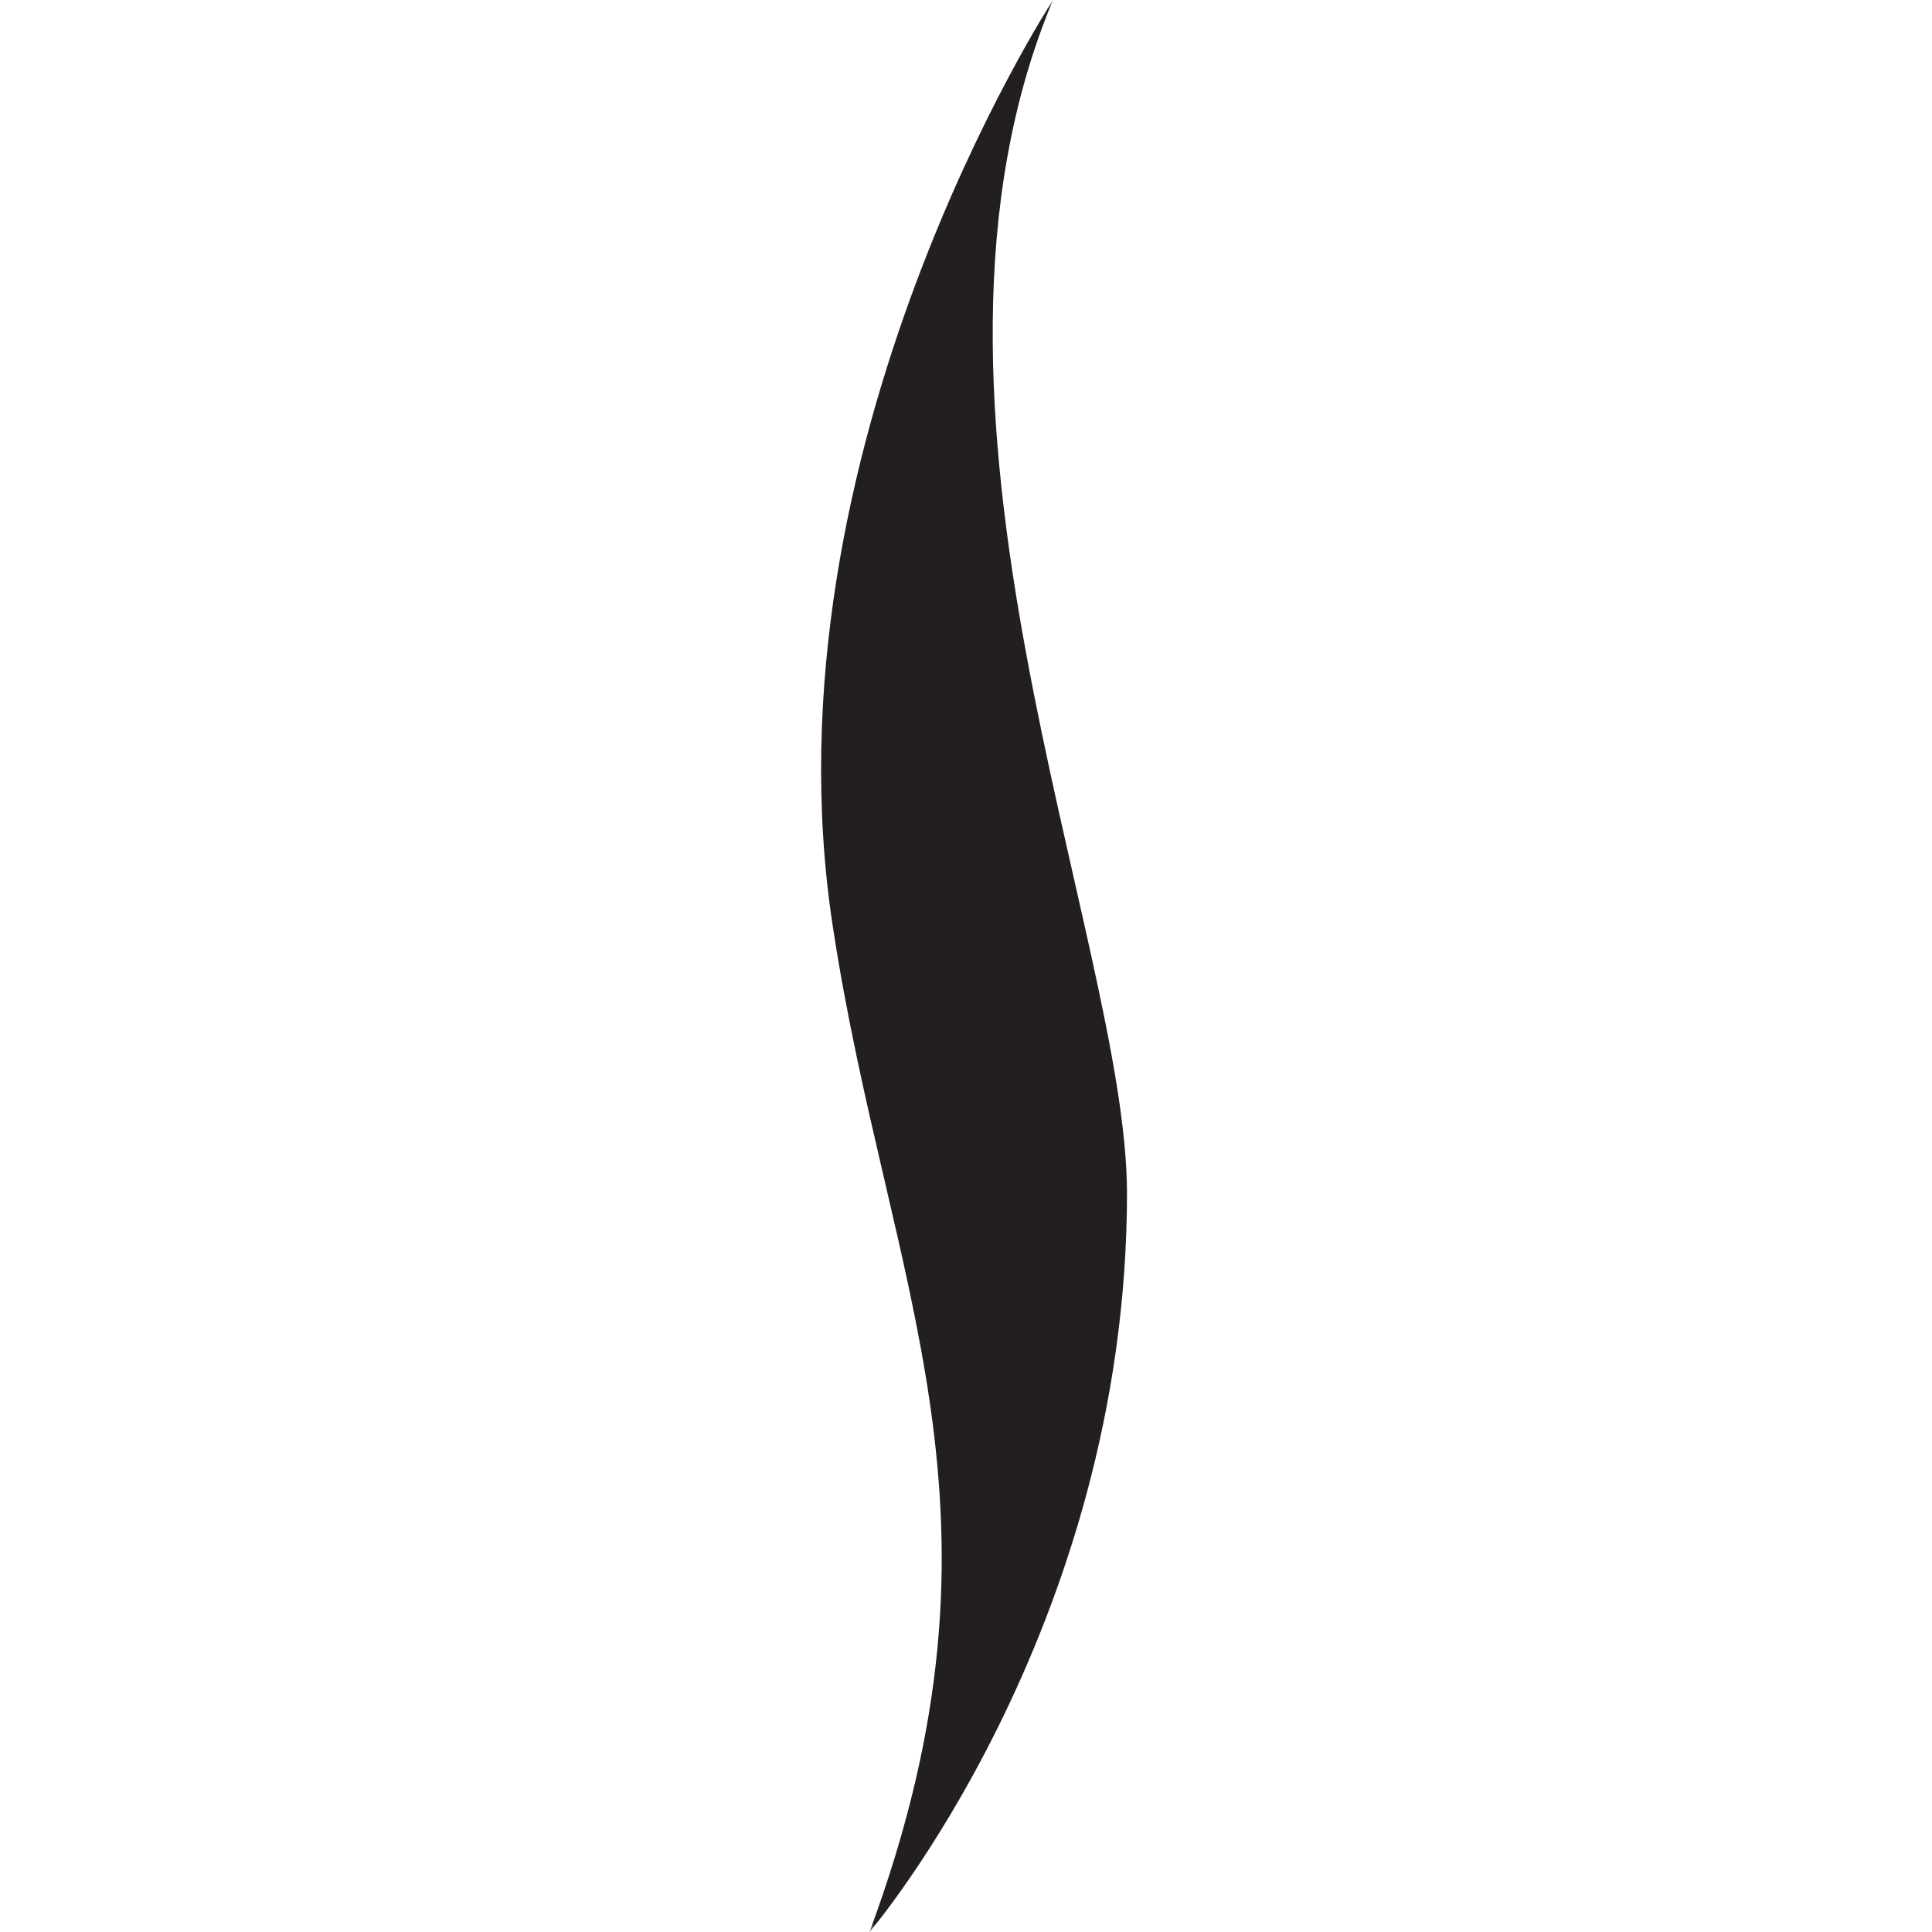 <svg width="120" height="120" viewBox="0 0 120 120" fill="none" xmlns="http://www.w3.org/2000/svg">
<g clip-path="url(#clip0_105_14)">
<mask id="mask0_105_14" style="mask-type:luminance" maskUnits="userSpaceOnUse" x="0" y="0" width="120" height="120">
<path d="M120 0H0V120H120V0Z" fill="white"/>
</mask>
<g mask="url(#mask0_105_14)">
<path d="M65.404 0C65.404 0 47.209 27.872 51.718 57.487C55.135 80.011 63.721 93.777 54.008 120C54.008 120 70 101.294 70 74.085C69.974 58.287 54.84 25.168 65.404 0Z" fill="#231F20"/>
</g>
</g>
<defs>
<clipPath id="clip0_105_14">
<rect width="120" height="120" fill="white"/>
</clipPath>
</defs>
</svg>
